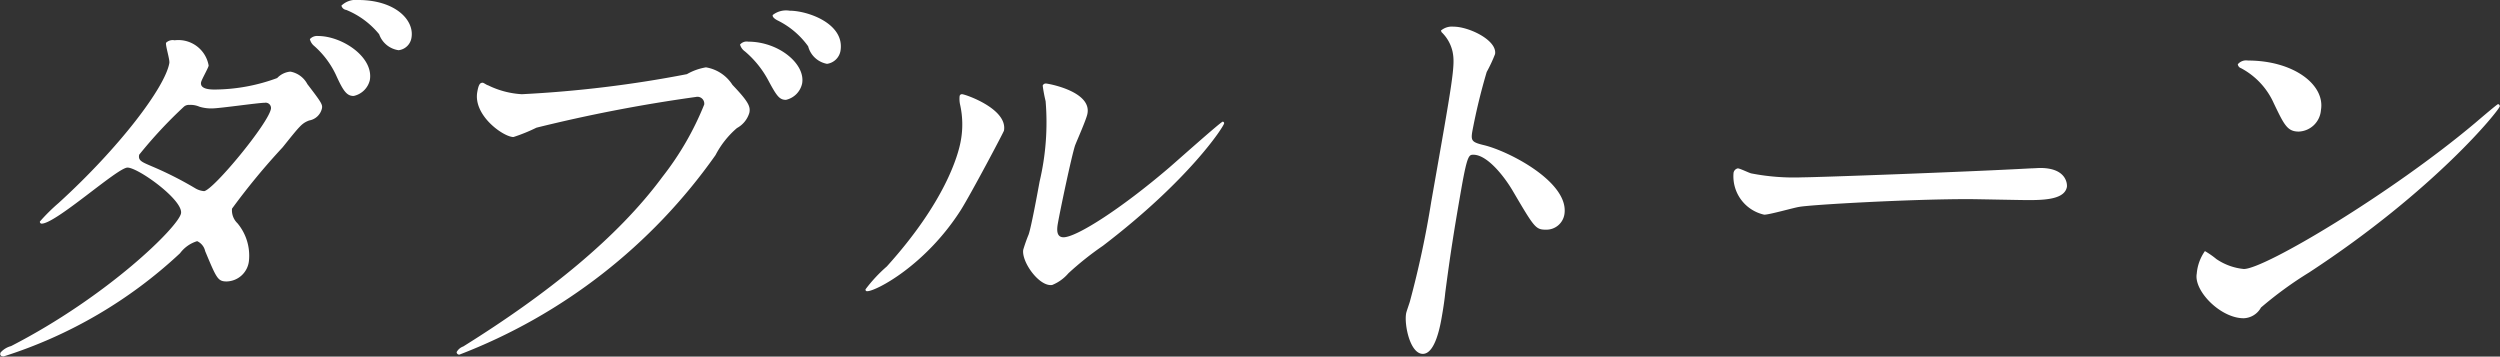 <svg xmlns="http://www.w3.org/2000/svg" width="128.44" height="18.32"><rect width="100%" height="100%" fill="#333333" stroke="none"/><path d="M.03 18.11c-.08.2.12.2.16.2a23.784 23.784 0 0 0 9.06-5.3 1.716 1.716 0 0 1 .88-.62.734.734 0 0 1 .41.51c.59 1.41.65 1.56 1.11 1.56a1.182 1.182 0 0 0 1.14-1.06 2.6 2.6 0 0 0-.59-1.93.92.92 0 0 1-.28-.75 34.571 34.571 0 0 1 2.6-3.15c.9-1.12.98-1.23 1.36-1.38a.812.812 0 0 0 .66-.62c.04-.2-.03-.31-.75-1.25a1.233 1.233 0 0 0-.87-.64 1.056 1.056 0 0 0-.68.33 9.394 9.394 0 0 1-3.23.59c-.28 0-.74-.04-.68-.37.02-.13.37-.73.39-.86a1.579 1.579 0 0 0-1.75-1.3.484.484 0 0 0-.44.13c-.03.16.2.86.17 1.04-.22 1.25-2.57 4.35-5.69 7.19a9.614 9.614 0 0 0-.96.95.093.093 0 0 0 .09.11c.73 0 3.9-2.88 4.41-2.88.55 0 2.87 1.67 2.75 2.35S5.53 15.23.57 17.78a1.1 1.1 0 0 0-.54.33zm10.46-8.29a1.052 1.052 0 0 1-.48-.16 18.293 18.293 0 0 0-2.22-1.12c-.51-.22-.7-.29-.64-.59a23.276 23.276 0 0 1 2.3-2.47.384.384 0 0 1 .28-.09 1.124 1.124 0 0 1 .51.09 2.054 2.054 0 0 0 .65.09c.39 0 2.38-.29 2.71-.29a.274.274 0 0 1 .32.31c-.13.75-2.93 4.14-3.43 4.23zM18.4 0a1.059 1.059 0 0 0-.86.29.3.3 0 0 0 .25.22 4.26 4.26 0 0 1 1.69 1.25 1.242 1.242 0 0 0 1 .82.762.762 0 0 0 .66-.64C21.3 1.02 20.29 0 18.4 0zm-2.06 1.85a.5.5 0 0 0-.42.16.646.646 0 0 0 .22.35 4.551 4.551 0 0 1 1.12 1.49c.38.84.56 1.08.91 1.08a1.09 1.09 0 0 0 .83-.81c.21-1.19-1.43-2.27-2.66-2.27zm8.46 2.4c-.13 0-.21.07-.28.48-.21 1.21 1.35 2.31 1.86 2.31a8.865 8.865 0 0 0 1.18-.48 79.232 79.232 0 0 1 8.2-1.58.351.351 0 0 1 .42.39 15.214 15.214 0 0 1-2.15 3.72c-2.31 3.13-5.93 6.03-10.23 8.71a.622.622 0 0 0-.34.29.133.133 0 0 0 .14.13A28.67 28.67 0 0 0 36.76 7.97a4.653 4.653 0 0 1 1.1-1.39 1.319 1.319 0 0 0 .64-.79c.06-.31-.03-.55-.87-1.43a2 2 0 0 0-1.36-.9 2.936 2.936 0 0 0-.98.35 60.5 60.5 0 0 1-8.48 1.03 4.5 4.5 0 0 1-1.74-.46c-.05 0-.22-.13-.27-.13zM40.57.55a1.115 1.115 0 0 0-.87.22c-.02.07.03.16.23.27a4.228 4.228 0 0 1 1.59 1.34 1.228 1.228 0 0 0 .97.9.818.818 0 0 0 .69-.66c.24-1.41-1.69-2.07-2.61-2.07zm-2.13 1.59a.449.449 0 0 0-.42.15.641.641 0 0 0 .25.35 5.067 5.067 0 0 1 1.17 1.43c.45.84.59 1.06.94 1.06a1.1 1.1 0 0 0 .83-.84c.18-1.01-1.21-2.15-2.77-2.15zm13.14 4.57c.2-1.12-2-1.87-2.15-1.87a.117.117 0 0 0-.13.11 1.407 1.407 0 0 0 .02.4 4.632 4.632 0 0 1 .04 1.89c-.13.73-.8 3.13-3.8 6.45a7.606 7.606 0 0 0-1.09 1.17.077.077 0 0 0 .09.1c.44 0 2.99-1.32 4.81-4.18.52-.83 2.2-4 2.21-4.07zm2.48 7.93a2.151 2.151 0 0 0 .83-.6 15.714 15.714 0 0 1 1.77-1.41c4.44-3.39 6.2-6.11 6.23-6.29a.08.08 0 0 0-.07-.09c-.09 0-2.31 1.98-2.75 2.36-2.49 2.13-4.77 3.58-5.43 3.58-.39 0-.34-.44-.29-.72.13-.73.69-3.39.88-3.99.09-.24.6-1.38.64-1.65.21-1.14-2.03-1.54-2.14-1.54a.166.166 0 0 0-.16.11 7.5 7.5 0 0 0 .15.8 13.207 13.207 0 0 1-.31 4.13c-.1.55-.42 2.29-.56 2.71a8.286 8.286 0 0 0-.28.79c-.1.62.83 1.92 1.49 1.81zM74.03 1.57l.03.08a1.987 1.987 0 0 1 .57 1.02c.14.7.01 1.4-1.1 7.7a49.147 49.147 0 0 1-1.09 5.1c-.02.09-.19.55-.2.64-.1.57.2 2.07.86 2.07.64 0 .9-1.45.99-2 .06-.33.14-.88.16-1.13.26-1.98.44-3.14.85-5.48.29-1.62.38-1.62.6-1.62.68 0 1.53 1.03 2.01 1.84 1.13 1.92 1.18 2.01 1.73 2.01a.938.938 0 0 0 .93-.77c.29-1.65-2.84-3.26-4.12-3.57-.62-.15-.69-.22-.61-.7a30.919 30.919 0 0 1 .74-3.06 7.7 7.7 0 0 0 .43-.92c.12-.71-1.34-1.41-2.13-1.41a.872.872 0 0 0-.65.2zm18.6 7.54a11.445 11.445 0 0 1-2.65-.2c-.11-.02-.59-.26-.7-.26a.28.28 0 0 0-.22.26 2.019 2.019 0 0 0 1.58 2.12c.27 0 1.52-.36 1.79-.4.55-.11 5.64-.4 8.67-.4.44 0 2.63.05 3.14.05.92 0 1.84-.07 1.95-.68.02-.16-.03-.97-1.37-.97-.11 0-.36.02-.49.02-3.24.18-10.97.46-11.7.46zm26.61-3.45c.23-1.3-1.4-2.55-3.75-2.55a.561.561 0 0 0-.52.19.234.234 0 0 0 .16.2 3.785 3.785 0 0 1 1.69 1.81c.53 1.1.69 1.45 1.28 1.45a1.192 1.192 0 0 0 1.14-1.1zm9.19-.2a.107.107 0 0 0-.09-.11c-.04 0-.77.62-1.18.97-4.29 3.61-10.81 7.5-11.88 7.5a3.014 3.014 0 0 1-1.41-.51 4.469 4.469 0 0 0-.59-.41 2.339 2.339 0 0 0-.42 1.16c-.16.88 1.22 2.29 2.41 2.29a1.053 1.053 0 0 0 .89-.55 19.458 19.458 0 0 1 2.47-1.8c6.47-4.23 9.77-8.34 9.8-8.54z" fill="#fff" fill-rule="evenodd"/></svg>